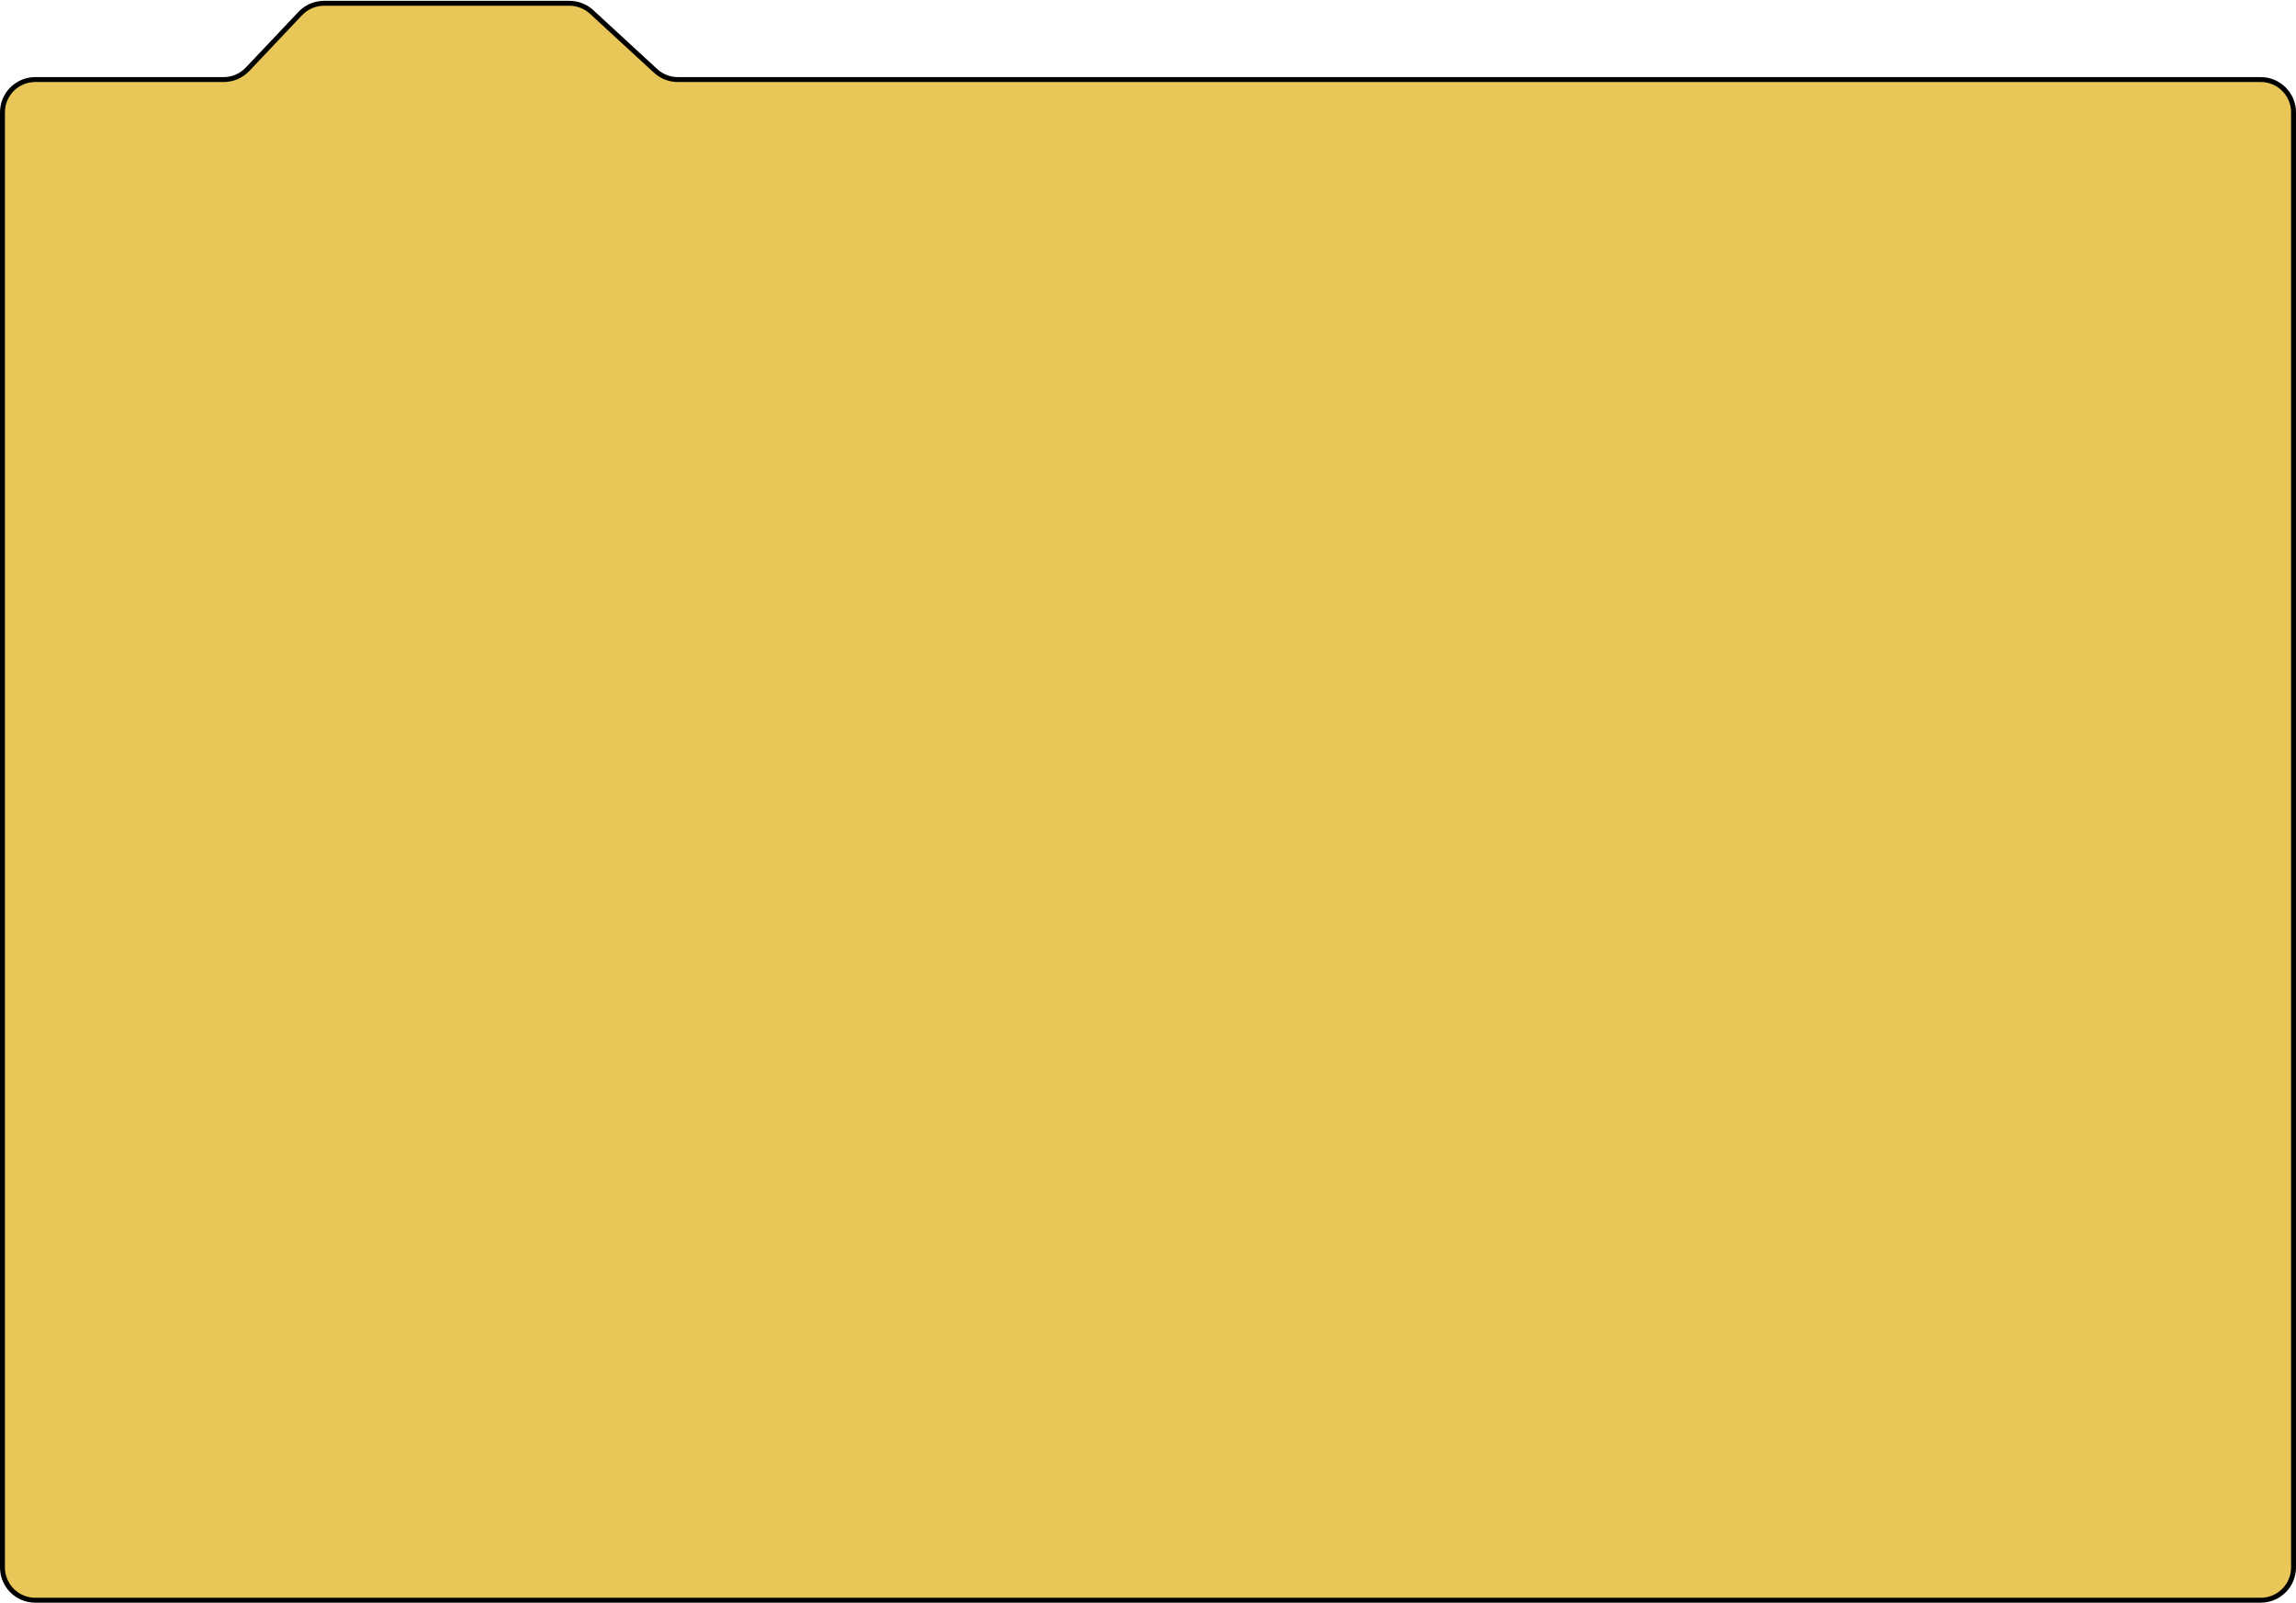 <svg width="1400" height="977" viewBox="0 0 1400 977" fill="none" xmlns="http://www.w3.org/2000/svg">
<path d="M21.5 975.5H1378.5C1389.55 975.5 1398.5 966.546 1398.5 955.5V68.5C1398.5 57.454 1389.55 48.5 1378.5 48.5H413.305C408.286 48.5 403.45 46.613 399.758 43.213L360.742 7.287C357.05 3.887 352.214 2 347.195 2H197.61C192.114 2 186.86 4.262 183.082 8.254L150.918 42.246C147.14 46.238 141.886 48.5 136.39 48.5H21.5C10.454 48.5 1.5 57.454 1.5 68.5V955.5C1.5 966.546 10.454 975.5 21.5 975.5Z" fill="#E9C658" stroke="black" stroke-width="3"/>
</svg>
